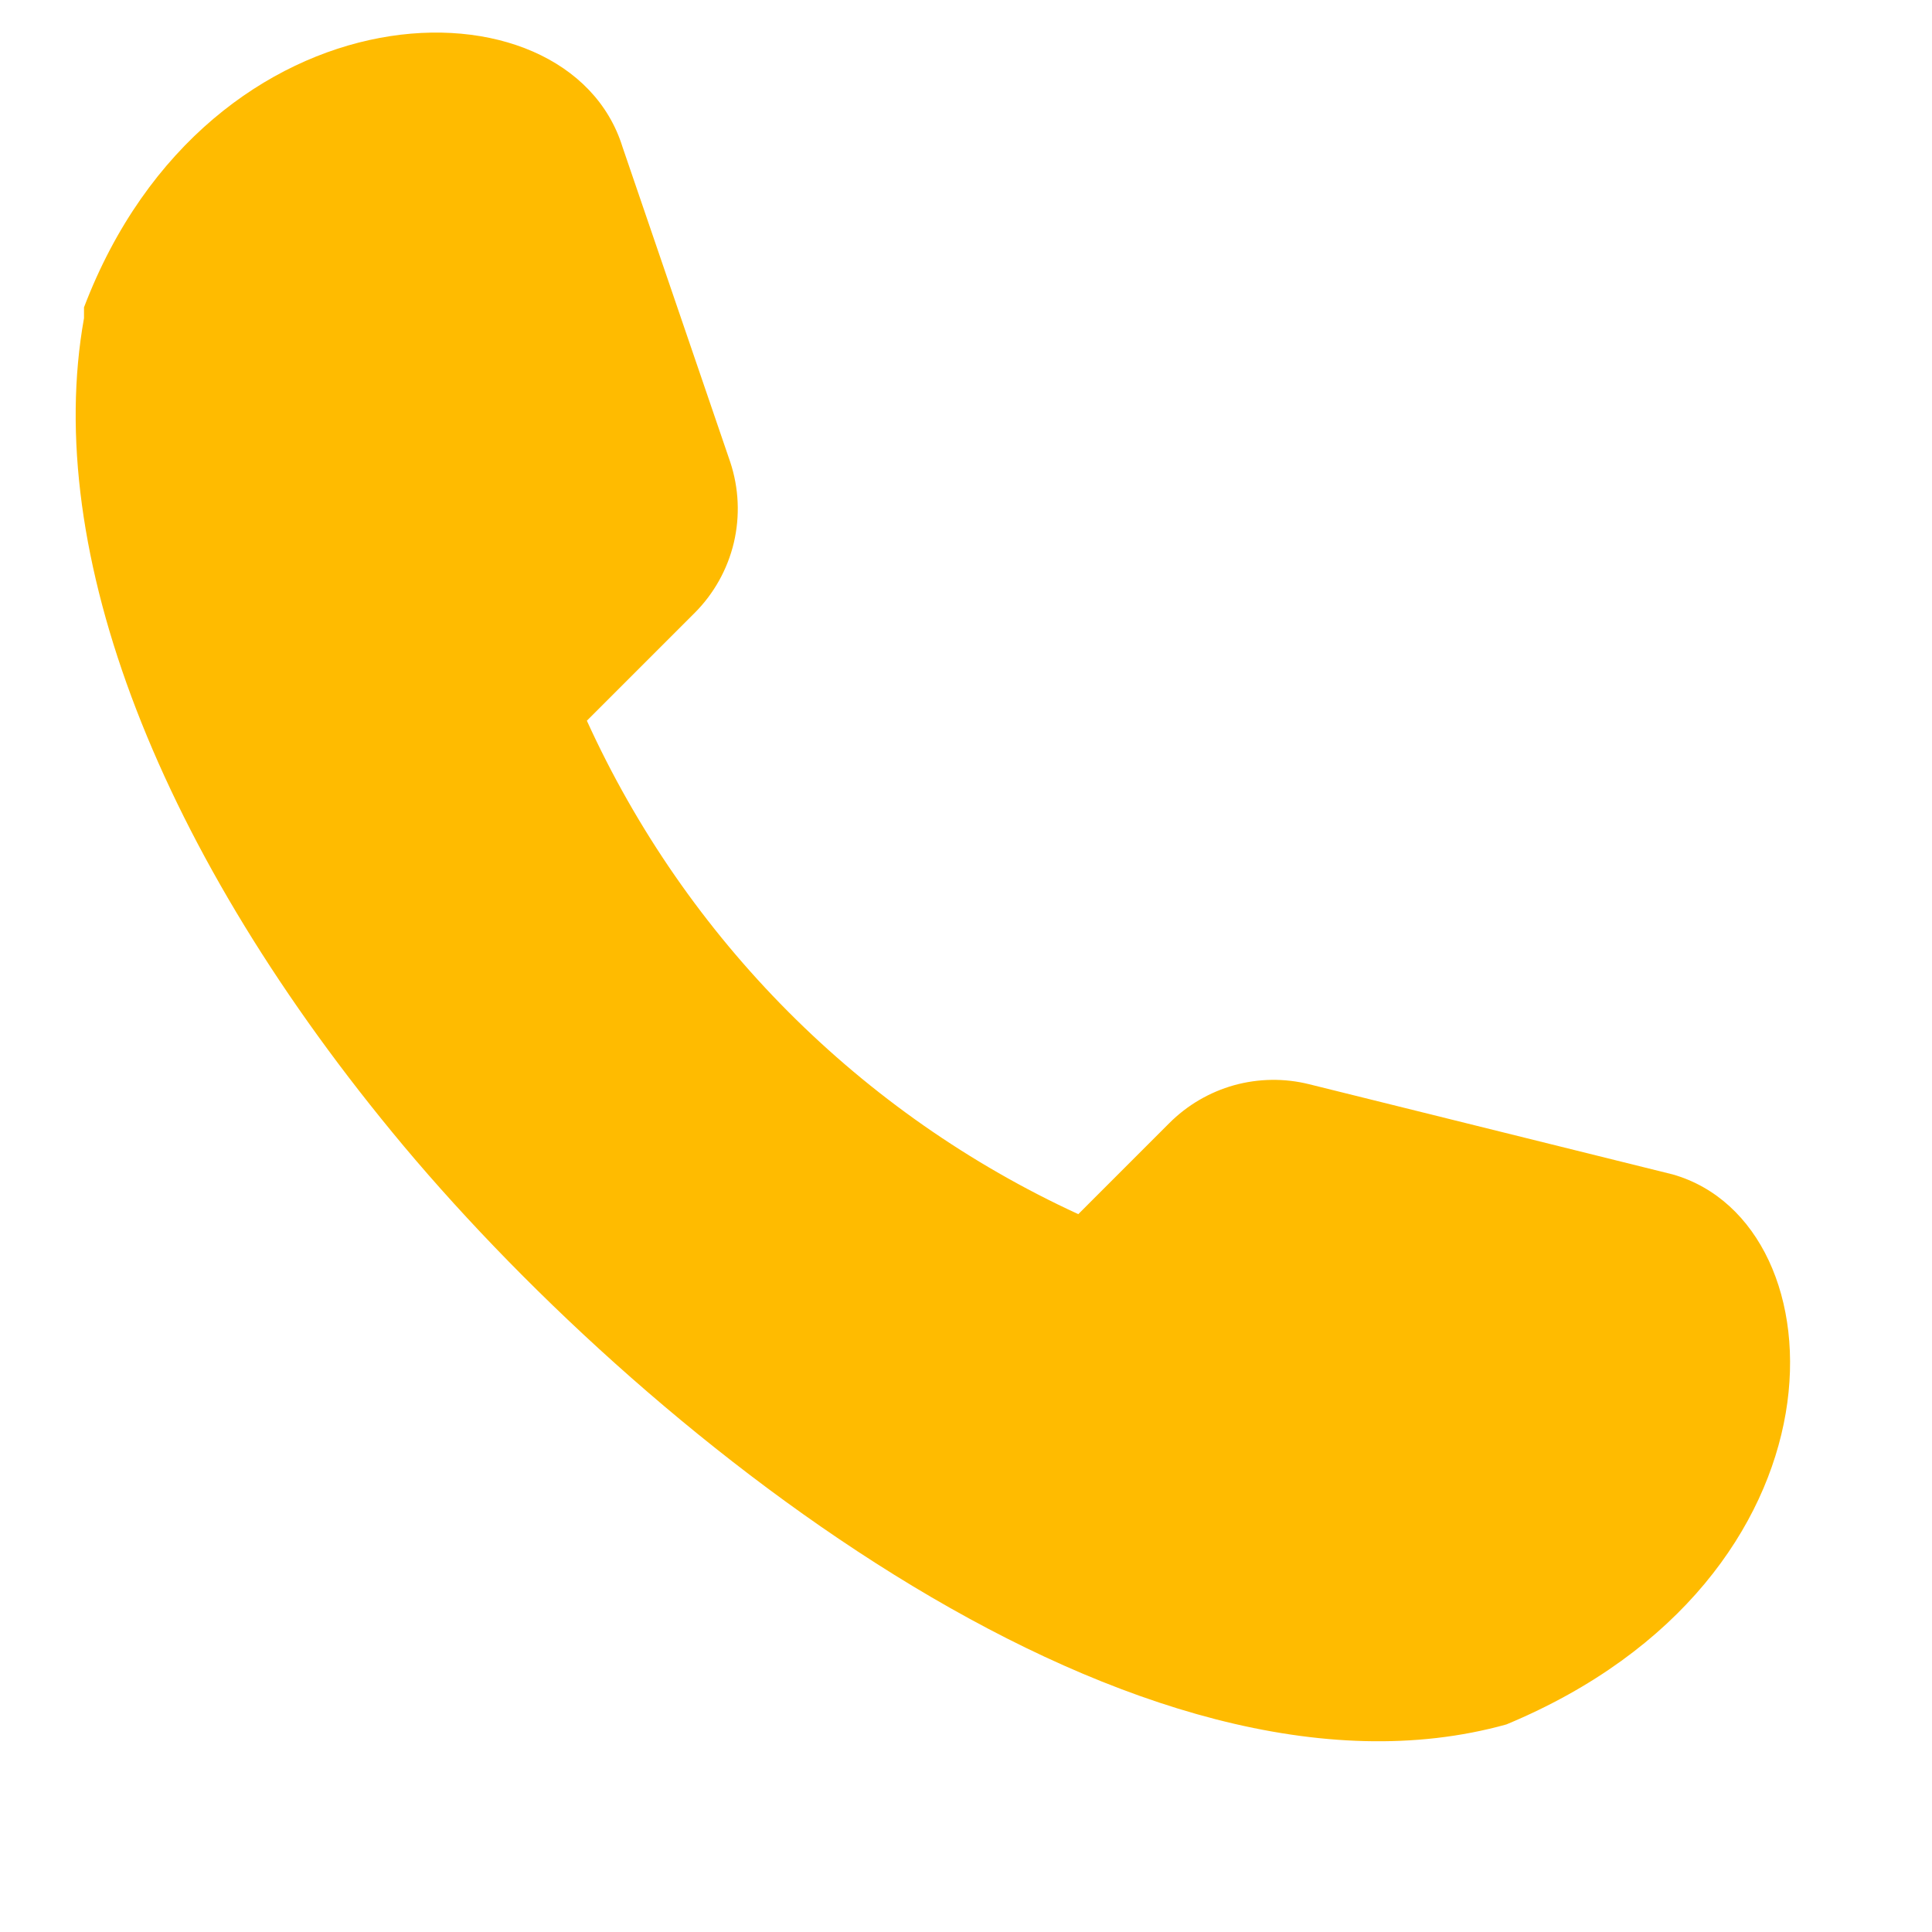 <svg width="25" height="25" viewBox="0 0 25 25" fill="none" xmlns="http://www.w3.org/2000/svg">
<path d="M5.225 14.831C2.054 11.042 0.547 7.131 1.087 4.117V4.047V3.977C2.707 -0.274 7.35 -0.378 8.056 1.904L9.45 5.981C9.561 6.317 9.577 6.677 9.496 7.022C9.414 7.367 9.238 7.682 8.988 7.932L7.594 9.326C8.879 12.149 11.136 14.415 13.953 15.711L15.129 14.535C15.362 14.301 15.651 14.132 15.968 14.043C16.286 13.955 16.621 13.95 16.941 14.03L21.645 15.197C23.875 15.833 24.032 20.424 19.493 22.314C14.772 23.629 8.491 18.725 5.225 14.831Z" fill="#FFBB00"/>
</svg>
